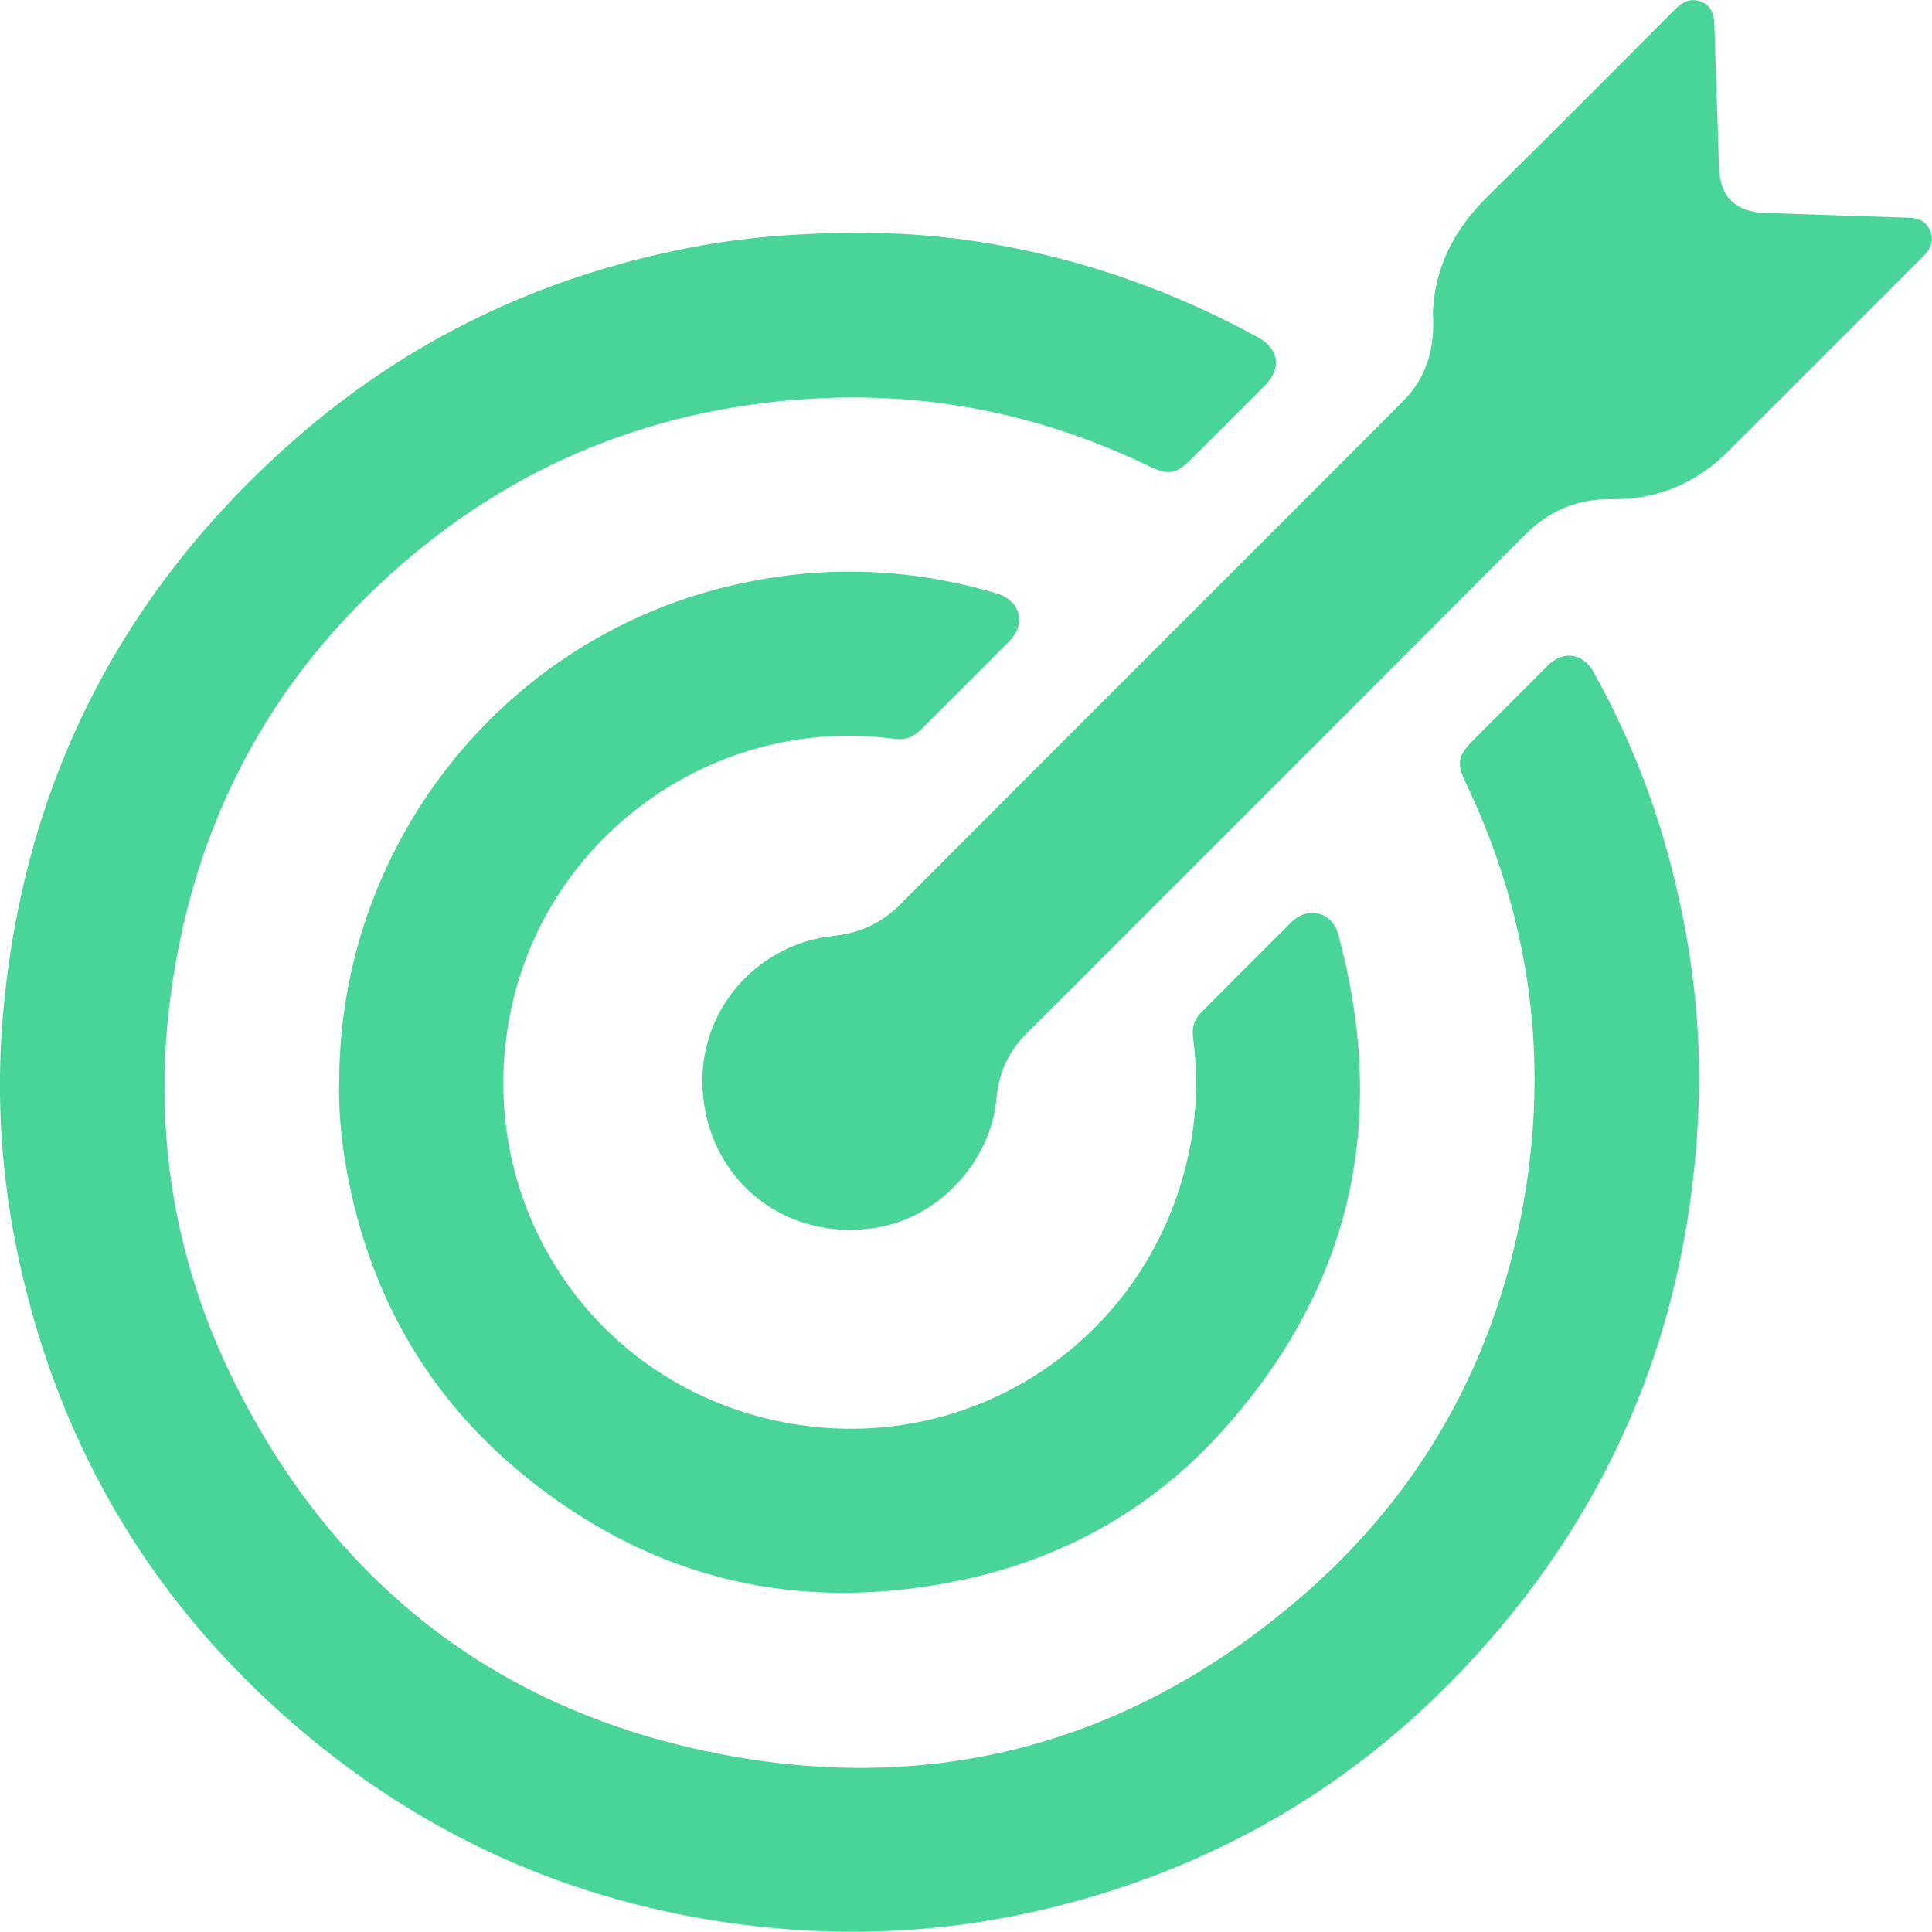 <svg width="46" height="46" viewBox="0 0 46 46" fill="none" xmlns="http://www.w3.org/2000/svg">
<g clip-path="url(#clip0_513_6)">
<path d="M20.697 5.547C23.681 5.565 26.922 6.372 29.947 8.029C30.457 8.308 30.525 8.771 30.115 9.181C29.524 9.772 28.933 10.363 28.343 10.951C28.006 11.286 27.809 11.318 27.369 11.105C24.928 9.923 22.349 9.367 19.641 9.478C15.676 9.641 12.196 11.039 9.252 13.712C6.625 16.099 4.953 19.048 4.259 22.523C3.537 26.137 3.947 29.64 5.596 32.942C7.927 37.604 11.661 40.589 16.752 41.682C22.097 42.832 26.919 41.559 31.053 37.958C33.881 35.494 35.609 32.361 36.27 28.662C36.893 25.177 36.421 21.834 34.9 18.638C34.678 18.176 34.709 17.995 35.068 17.633C35.661 17.037 36.257 16.441 36.853 15.845C37.215 15.483 37.688 15.545 37.939 15.996C38.885 17.69 39.556 19.488 39.973 21.382C40.338 23.026 40.506 24.691 40.441 26.373C40.245 31.385 38.482 35.771 35.091 39.472C32.322 42.495 28.923 44.484 24.933 45.444C22.801 45.957 20.636 46.111 18.452 45.91C14.306 45.527 10.605 44.036 7.394 41.388C3.756 38.386 1.43 34.566 0.44 29.944C0.035 28.051 -0.098 26.134 0.068 24.208C0.538 18.689 2.869 14.095 7.035 10.448C9.74 8.082 12.883 6.583 16.41 5.899C17.675 5.655 18.952 5.54 20.697 5.542V5.547Z" fill="#48D597"/>
<path d="M8.076 25.77C8.076 20.175 11.9 15.279 17.31 13.966C19.462 13.443 21.607 13.496 23.734 14.13C24.292 14.296 24.443 14.849 24.036 15.261C23.337 15.968 22.63 16.669 21.926 17.373C21.75 17.549 21.552 17.628 21.298 17.592C16.966 17.006 12.898 19.971 12.121 24.274C11.314 28.745 14.162 32.979 18.625 33.857C23.163 34.749 27.433 31.835 28.325 27.357C28.501 26.474 28.521 25.584 28.405 24.691C28.375 24.465 28.433 24.276 28.591 24.115C29.308 23.396 30.025 22.674 30.746 21.958C31.138 21.57 31.714 21.709 31.86 22.239C33.054 26.62 32.212 30.555 29.197 33.968C27.5 35.889 25.356 37.111 22.846 37.631C19.01 38.426 15.528 37.614 12.483 35.134C10.102 33.196 8.712 30.661 8.214 27.633C8.113 27.017 8.063 26.393 8.073 25.767L8.076 25.77Z" fill="#48D597"/>
<path d="M34.115 7.526C34.138 6.392 34.615 5.469 35.415 4.682C36.913 3.206 38.397 1.713 39.88 0.224C40.054 0.05 40.242 -0.05 40.481 0.033C40.735 0.121 40.81 0.324 40.818 0.581C40.851 1.705 40.896 2.832 40.926 3.956C40.946 4.685 41.313 5.049 42.05 5.072C43.189 5.105 44.328 5.15 45.467 5.185C45.703 5.193 45.874 5.286 45.96 5.505C46.042 5.723 45.98 5.914 45.816 6.078C44.255 7.637 42.699 9.199 41.137 10.755C40.376 11.512 39.455 11.899 38.379 11.884C37.557 11.872 36.878 12.161 36.297 12.744C33.092 15.965 29.876 19.177 26.663 22.39C25.929 23.125 25.197 23.859 24.458 24.588C24.021 25.02 23.777 25.539 23.726 26.145C23.603 27.606 22.414 28.933 20.966 29.212C18.939 29.602 17.086 28.345 16.767 26.313C16.44 24.228 17.941 22.473 19.867 22.28C20.483 22.217 21.001 21.968 21.441 21.528C23.563 19.398 25.688 17.273 27.812 15.148C29.68 13.28 31.553 11.416 33.416 9.541C33.964 8.99 34.16 8.296 34.12 7.526H34.115Z" fill="#48D597"/>
</g>
<defs>
<clipPath id="clip0_513_6">
<rect width="46" height="46" fill="white"/>
</clipPath>
</defs>
</svg>
